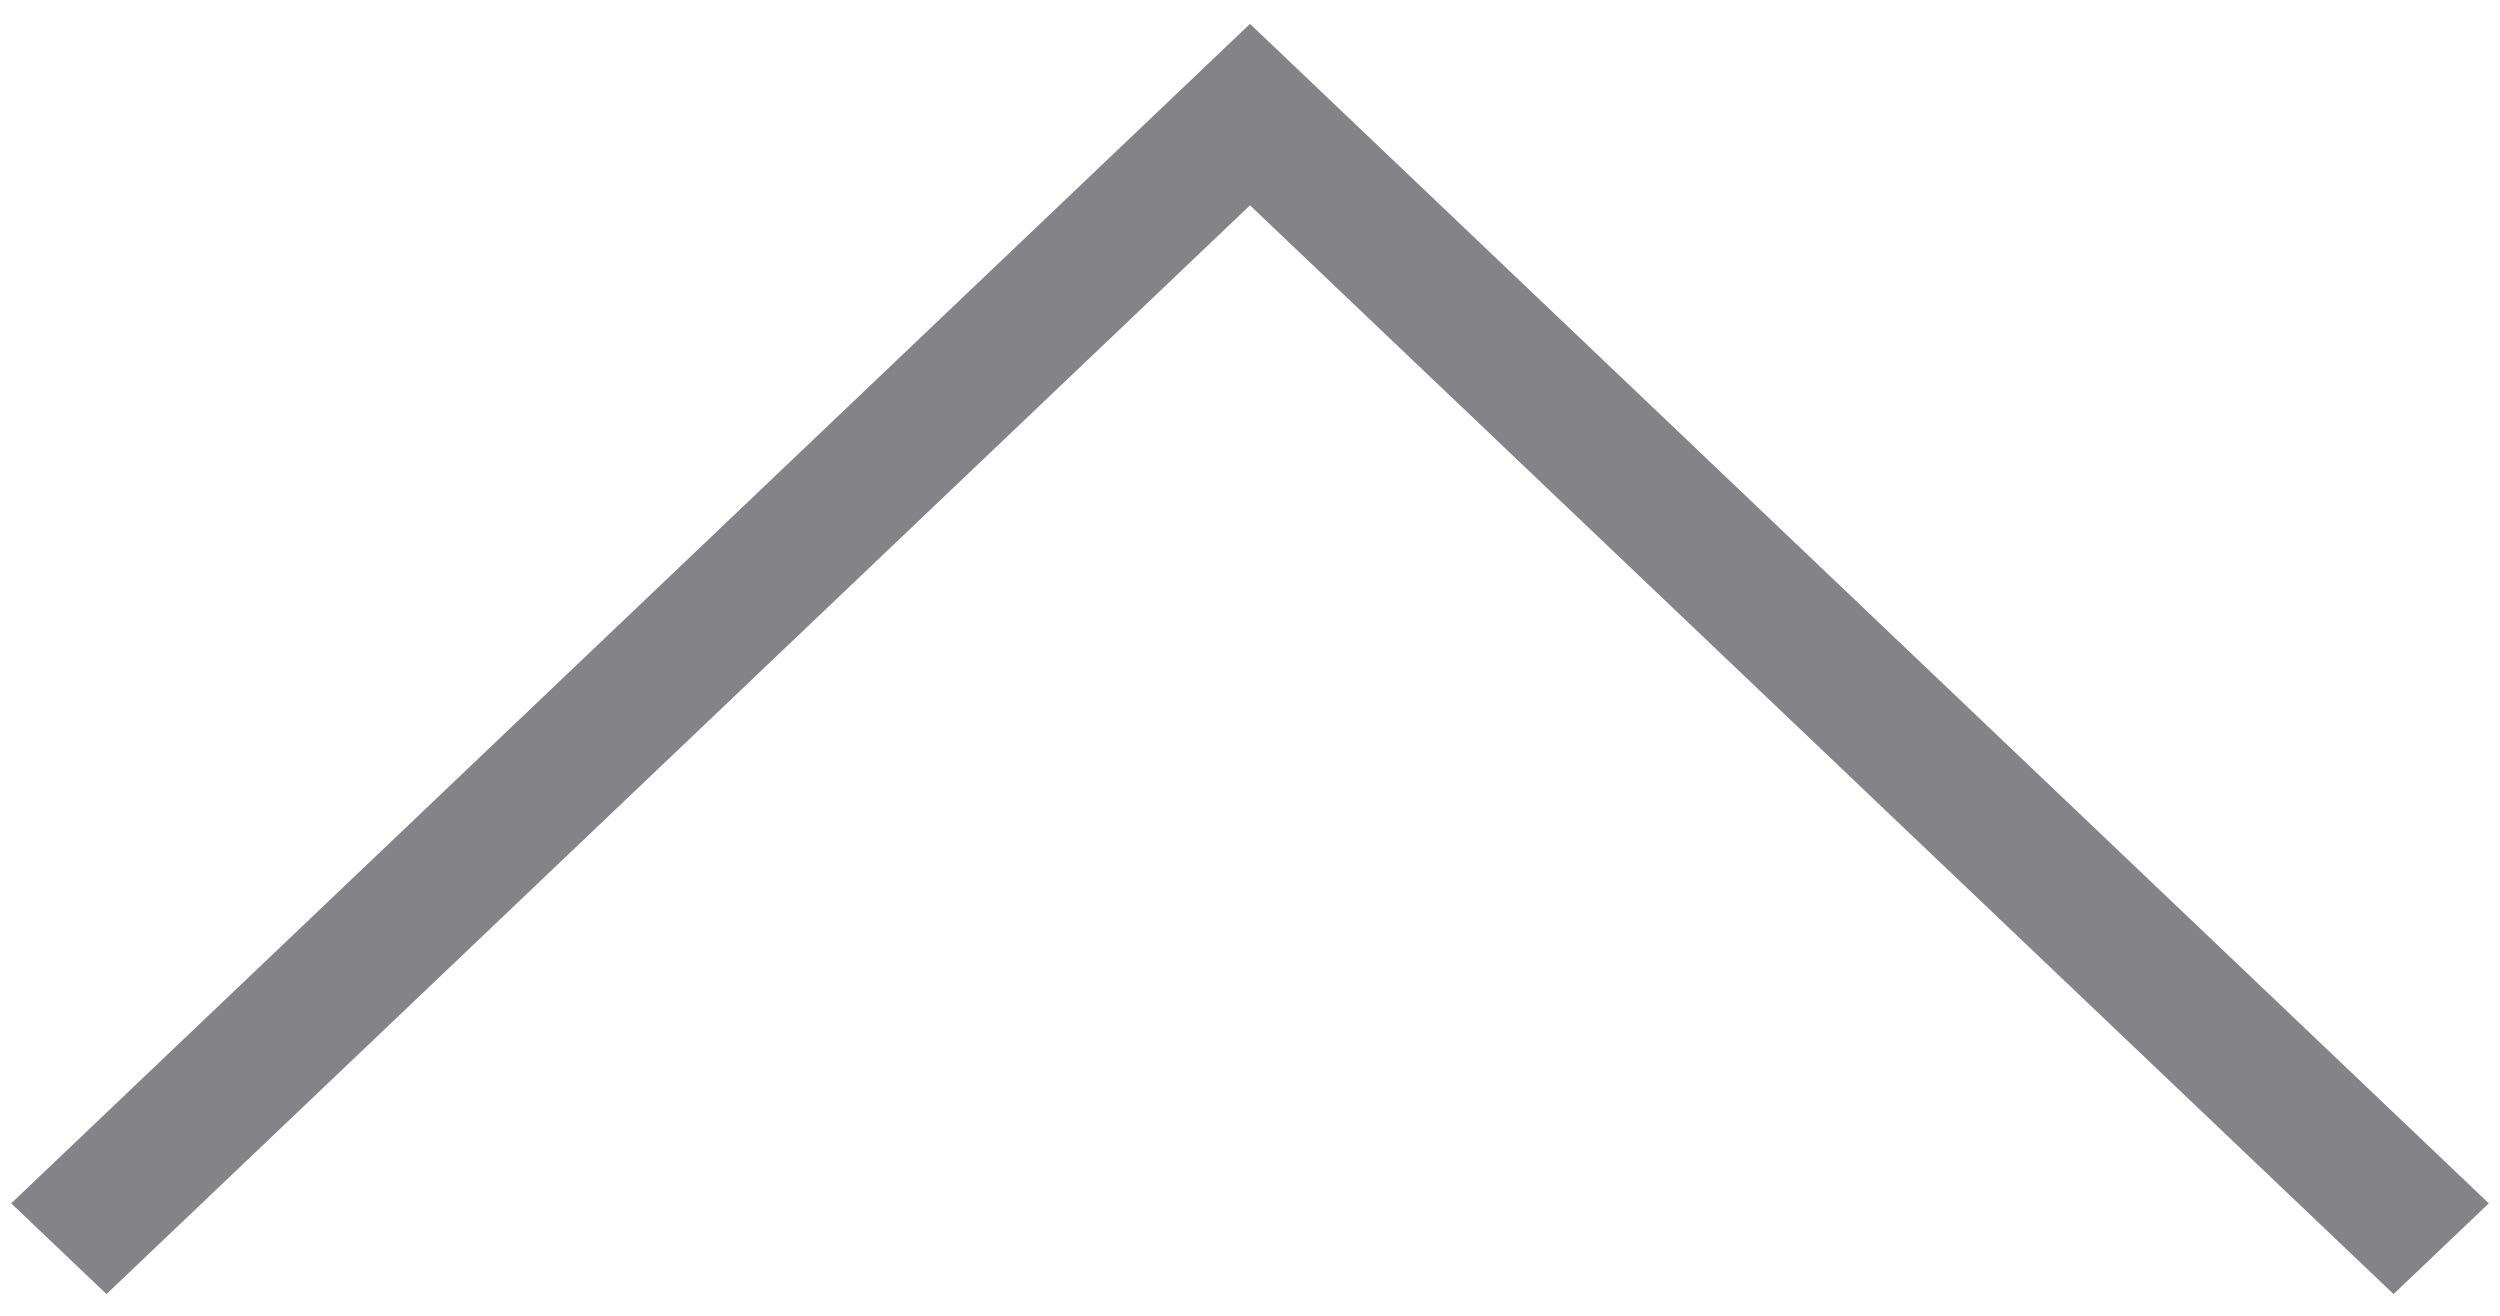 <svg width="38" height="20" viewBox="0 0 38 20" fill="none" xmlns="http://www.w3.org/2000/svg">
<path d="M19 0.363L37.83 18.291L36.382 19.67L19 3.121L1.619 19.67L0.17 18.291L19 0.363Z" fill="#848488"/>
</svg>
